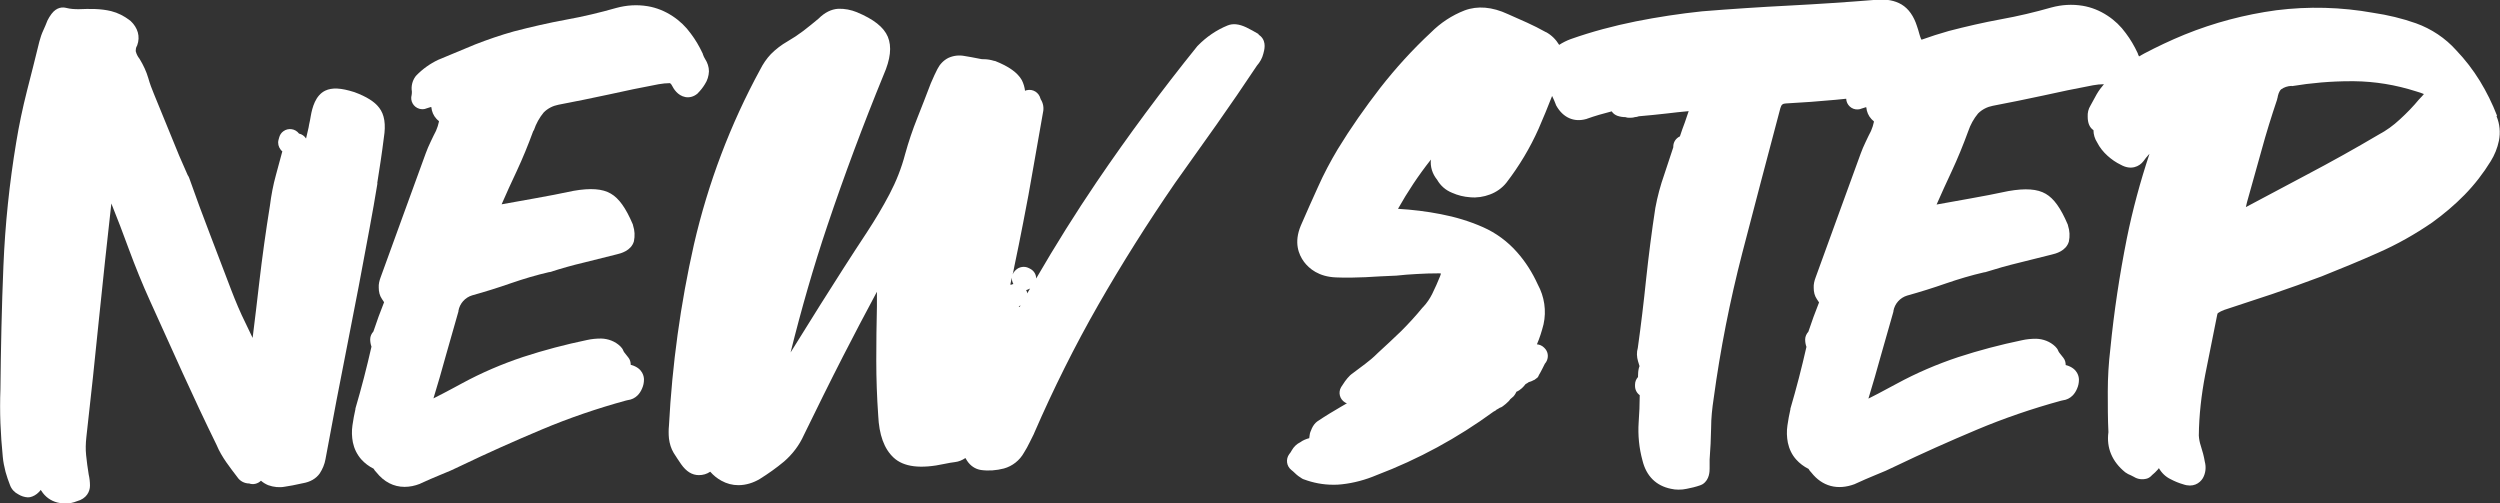 <?xml version="1.0" encoding="UTF-8"?>
<svg id="_レイヤー_1" data-name="レイヤー 1" xmlns="http://www.w3.org/2000/svg" version="1.1" viewBox="0 0 1169.7 235.4">
  <rect x="0" y="0" width="1169.7" height="235.4" fill="#333333" stroke="none"/>
  <defs>
    <style>
      .cls-1 {
        fill: #fff;
        stroke-width: 0px;
      }
    </style>
  </defs>
  <g id="_グループ_1" data-name="グループ 1">
    <path id="_パス_1" data-name="パス 1" class="cls-1" d="M176.5,85.7c1.1-6.9,2.2-14,3.1-21.3,1-6.2.3-10.8-2.2-14-2.1-2.8-5.9-5.2-11.6-7.3-6.3-2-10.4-2.2-13.6-.7-4.6,2.2-6.1,7.9-6.8,11.9-.2,1-.3,1.9-.5,2.7-.2.9-.4,1.8-.5,2.6-.4,1.7-.8,3.5-1.2,5.2h0c-.8-1.2-1.9-2-3.3-2.3-1.7-2.3-5-2.8-7.3-1.1-1,.7-1.7,1.8-2,3l-.3,1.1c-.4,1.6,0,3.2,1,4.5.2.3.5.6.8.8-1,3.7-2,7.4-3,11.1-1.3,4.7-2.2,9.5-2.8,14.3-1.9,11.8-3.6,23.9-5,36-1,8.6-2,17.2-3.1,25.9-1.1-2.3-2.2-4.7-3.3-6.9-2.5-5-4.7-10.3-6.7-15.5-3.4-8.9-6.7-17.6-10-26.2-3.3-8.5-6.5-17.3-9.7-26.3-.2-.5-.4-.9-.7-1.3-2.7-6-5.3-12.1-7.7-18.2-2.7-6.6-5.4-13.1-8.1-19.8-1-2.4-1.9-4.8-2.6-7.3-.9-3.1-2.3-6.1-4-8.9,0,0-.1-.2-.2-.3-.8-1-1.4-2.2-1.7-3.5,0-.8.1-1.6.5-2.3,0-.1.1-.3.2-.4,1.5-4.1.3-8.2-3.1-11.4-.1-.1-.2-.2-.4-.3-2.6-2-5.5-3.5-8.7-4.3-5-1.2-10-1.1-15.2-.9-1.9,0-3.9-.1-5.8-.6-1.6-.4-4.4-.5-6.9,2.8-.7,1-1.4,2-1.9,3.1,0,.2-.2.3-.2.5-.5,1.3-1.1,2.7-1.7,4-.8,1.7-1.4,3.5-1.9,5.4-1.9,7.7-3.8,15.4-5.8,23.1-2,7.9-3.7,15.9-5,23.9-3.2,19.2-5.2,38.5-6,57.9-.8,19.1-1.2,38.7-1.4,57.8-.2,5.2-.2,10.5,0,15.8.2,5.2.6,10.6,1.1,15.7.2,2.4.7,4.7,1.3,7.1.6,2.1,1.3,4.2,2.1,6.2.7,1.9,2.1,3.4,3.9,4.3,1.3.8,2.8,1.3,4.4,1.4.7,0,1.4-.1,2.1-.4,1.6-.6,2.9-1.7,4-3.1,0,.2.2.3.3.5,1.7,2.7,4.3,4.6,7.4,5.4,1.2.3,2.4.5,3.7.5,1.9,0,3.8-.4,5.5-1.1,4.5-1.2,6.1-4.5,6.1-7.3,0-1.7-.2-3.5-.6-5.2-.5-3-.9-6.1-1.2-9-.3-2.8-.2-5.6.1-8.4,2.1-18.6,4.1-37.2,5.9-55.3,1.8-17.8,3.8-36.1,5.8-54.1,2.8,7,5.6,14.2,8.2,21.4,3,8.1,6.3,16.3,9.9,24.2,5.1,11.3,10.2,22.6,15.3,33.8,5.1,11.2,10.4,22.5,15.8,33.5,1.2,2.9,2.8,5.6,4.6,8.2,1.6,2.2,3.3,4.6,5.2,7,1.2,1.8,3.3,2.9,5.5,2.9,1.9.7,4.1.1,5.5-1.3,1,.9,2.2,1.6,3.4,2.1,2.5.9,5.2,1.2,7.8.7,2.1-.3,4.8-.8,8.3-1.6,3.6-.6,6.3-2.2,8-4.6,1.3-2,2.3-4.3,2.7-6.7,3.4-18.6,6.9-36.7,10.3-53.9,3.5-17.7,7-35.9,10.3-54,1.3-7.1,2.6-14.2,3.7-21.1"/>
    <path id="_パス_2" data-name="パス 2" class="cls-1" d="M249.8,60.9c1-3,2.6-5.9,4.6-8.3,1.9-1.9,4.3-3.1,6.9-3.6,7.8-1.5,15.8-3.1,23.6-4.8,7.5-1.7,15.4-3.3,23.3-4.8,1.8-.3,3.5-.5,5.3-.5.4.3.8.8,1,1.3.6,1.2,2.5,4.5,6.1,5.2,2,.4,4-.2,5.6-1.5.1,0,.2-.2.3-.3,1.3-1.3,2.4-2.7,3.3-4.2,1.2-1.8,1.8-3.9,1.9-6,0-2.1-.7-4.1-1.8-5.8-.4-.6-.7-1.3-1-2.1,0-.2-.1-.4-.2-.6-1.5-3.2-3.3-6.3-5.5-9.2-2.3-3.2-5.2-6-8.6-8.2-3.5-2.3-7.4-3.9-11.6-4.6-4.9-.8-9.8-.5-14.6.8-7.7,2.2-15.7,4.1-23.5,5.5-8.2,1.5-16.4,3.4-24.5,5.5-6.1,1.7-12.2,3.8-18.1,6.1-5.6,2.3-11.4,4.7-17.3,7.2-3.8,1.8-7.3,4.3-10.2,7.3-.2.2-.3.4-.5.6-1.4,2-2,4.5-1.6,6.9,0,.5,0,1.1-.1,1.6-.8,2.8.8,5.7,3.6,6.5,1.1.3,2.3.3,3.4-.2.6-.2,1.2-.4,1.9-.6,0,0,.2,0,.3,0h0c.2,2.1,1,4,2.4,5.5.2.2.3.3.5.5.3.2.5.4.7.7-.3,1.5-.8,3-1.4,4.4-.8,1.5-1.6,3.2-2.5,5.1-.9,1.9-1.7,3.7-2.3,5.4-3.6,9.8-7.1,19.5-10.6,29.1-3.5,9.6-7,19.3-10.5,28.9-.6,1.6-1,3.2-.9,4.9,0,1.9.4,3.7,1.5,5.3.4.6.7,1.1,1,1.5-.9,2.3-1.7,4.5-2.6,6.8-.8,2.2-1.6,4.6-2.4,6.9-.9,1-1.5,2.3-1.5,3.6,0,1.2.2,2.4.6,3.5-2.2,9.7-4.7,19.4-7.5,28.9,0,0,0,.2,0,.3-.6,2.5-1,5-1.4,7.6-.4,2.7-.3,5.4.2,8,.6,2.9,1.9,5.6,3.9,7.9,1.6,1.8,3.6,3.3,5.8,4.4.3.6.8,1.2,1.3,1.7,3.6,4.5,8.1,6.8,13.2,6.8,2.4,0,4.8-.5,7.1-1.4.1,0,.3-.1.4-.2,3.1-1.4,6.2-2.8,9.2-4,3.3-1.3,6.5-2.7,9.5-4.2,12.5-6,25.3-11.7,37.9-17,12.8-5.4,26-9.9,39.5-13.6.3,0,.6-.2.9-.2,1.7-.2,3.3-1,4.5-2.2.9-.9,1.6-2,2.1-3.2.6-1.3.9-2.8.9-4.2,0-1.2-.4-5.2-5.8-6.8-.1,0-.3,0-.4-.1,0-1.2-.3-2.4-1.1-3.4-.6-.8-1.3-1.6-1.9-2.4-.2-.3-.4-.6-.5-.9-.3-.8-.8-1.4-1.4-2-2.4-2.3-5.6-3.5-8.9-3.6-2.3,0-4.5.2-6.7.7-10.1,2.1-20,4.7-29.8,7.9-9.9,3.3-19.5,7.4-28.7,12.4-2.8,1.5-5.7,3.1-8.8,4.7-1.5.8-2.9,1.5-4.5,2.3,2-6.6,4-13.3,5.8-20,1.9-6.8,3.9-13.8,5.9-20.7,0,0,0-.2,0-.3.6-3.4,3.1-6.2,6.4-7.2,6.1-1.7,12.2-3.6,18.2-5.7,5.8-2,11.8-3.8,17.9-5.2.1,0,.2,0,.3,0,5.3-1.7,10.6-3.2,15.7-4.4,5.2-1.3,10.4-2.6,15.6-3.9,1.7-.4,6.7-1.6,8-6.1.5-2.5.4-5-.4-7.4,0-.2-.1-.5-.2-.7-3.2-7.5-6.4-12-10.2-14.2-3.9-2.3-9.5-2.7-17.5-1.3-6.2,1.3-12.2,2.5-18,3.5-5.1.9-10.2,1.8-15.6,2.8,2.2-5.1,4.6-10.3,7-15.4,2.9-6.2,5.5-12.6,7.8-18.9"/>
    <path id="_パス_3" data-name="パス 3" class="cls-1" d="M588.8,15.9c-1.9-1.1-3.8-2.2-5.7-3.1h0c-3.4-1.6-6.2-1.9-8.7-.9-5.2,2.1-10,5.4-13.9,9.4,0,0-.2.2-.3.3-16.6,20.6-32.4,41.9-47,63.4-9.9,14.6-19.4,29.8-28.4,45.3,0-2-1.1-3.7-2.9-4.6l-.6-.3c-2-1-4.5-.6-6.1,1l-.3.3c-.5.5-.9,1.1-1.1,1.7.3-1.3.6-2.6.8-3.8,1.4-6.7,2.8-13.5,4.1-20.3,1.7-8.5,3.3-17.3,4.8-26.1,1.5-8.7,3-17.2,4.5-25.6.5-2.1.1-4.4-1.1-6.2,0,0,0-.2-.1-.3-.7-2.8-3.5-4.6-6.4-3.9-.3,0-.6.2-.8.3-.2-1.7-.7-3.4-1.5-5-2-3.5-6-6.4-12.6-9,0,0-.2,0-.3,0-1.6-.5-3.2-.8-4.9-.8-.6,0-1.3,0-1.9-.2-2.9-.6-5.3-1-7.1-1.3-2.6-.5-5.2-.2-7.6.9-2.2,1.1-4,3-5.1,5.2-.8,1.5-1.8,3.7-3.1,6.7-2,5.4-4.2,10.8-6.3,16.2-2.2,5.5-4.1,11.1-5.7,16.9-1.7,6.5-4.2,12.8-7.3,18.7-3.2,6.1-6.8,12.1-10.6,17.9-7.4,11.2-14.6,22.5-21.6,33.6-4.7,7.5-9.4,15.1-14.1,22.6,5-20.1,10.7-40,17.2-59.3,7.9-23.5,16.8-47.3,26.3-70.5,3.3-7.5,3.9-13.3,2-17.9-1.9-4.5-6.6-8.2-14.5-11.5-2.7-1.1-5.7-1.7-8.7-1.6-3.2.2-6.3,1.7-9.2,4.6-2.3,1.9-4.7,3.9-7.2,5.8-2.4,1.8-4.8,3.4-7.4,4.9-2.8,1.6-5.4,3.6-7.7,5.9-2,2.1-3.7,4.6-5,7.2-14,25.7-24.4,53.2-31,81.8-6.3,27.9-10.2,56.3-11.7,84.8-.2,2-.2,4.1,0,6.1.3,2.4,1,4.7,2.2,6.7,1,1.6,2.2,3.4,3.5,5.3,2.4,3.4,5.1,5.1,8.3,5.1,1.9,0,3.7-.5,5.3-1.6,1.5,1.7,3.2,3.1,5.2,4.2,2.5,1.4,5.2,2.1,8,2.1,3.5,0,7-1.1,10-2.9,4-2.5,7.8-5.2,11.4-8.2,3.9-3.4,7.1-7.6,9.2-12.3,6-12.3,12.1-24.7,18.3-36.8,5.1-10,10.5-20.2,15.9-30.3,0,2.3,0,4.6,0,6.8-.2,8.4-.3,17-.3,25.4s.3,17.1.9,25.6c.4,9.2,2.8,15.7,7.2,19.8,4.7,4.4,12.6,5.4,24,2.9,1.7-.4,3.3-.6,4.7-.8,1.8-.2,3.4-.9,4.9-1.9.3.4.5.8.8,1.3,1.5,2.3,3.8,3.9,6.5,4.3,3.6.5,7.2.2,10.7-.7,4-1.1,7.4-3.8,9.4-7.4,1-1.6,1.9-3.2,2.6-4.7l2.1-4.2c0,0,0-.2.1-.3,8.9-20.5,18.9-40.6,30-60,11-19.2,23.1-38.4,35.9-57,6.4-9,12.9-18.1,19.4-27.3,6.4-9.1,12.8-18.4,18.9-27.6,1.4-1.6,2.5-3.5,3-5.6.4-1.5,1.6-5.4-1.2-8.1-.3-.3-.6-.5-1-.8M477.1,143.7c-.1-.2-.3-.3-.5-.4.3-.1.6-.2.9-.4-.2.3-.3.6-.5.8M481.5,135.2c.2,0,.4-.2.5-.3-.5.8-.9,1.6-1.4,2.4,0-.6-.2-1.1-.5-1.6.2,0,.5-.1.7-.2.2,0,.4-.2.6-.3M474.1,132.9c-.3,0-.6.2-.9.3h0c-.2,0-.3,0-.5,0,.2-1.1.5-2.2.7-3.3,0,1,.2,2,.7,2.9"/>
    <path id="_パス_4" data-name="パス 4" class="cls-1" d="M1168.3,54.1h0c-2.2-5.7-4.9-11.1-8-16.2-3.2-5.2-6.9-10-11.1-14.4-5.1-5.7-11.6-10-18.8-12.6-6.5-2.3-13.2-3.9-20-4.9-15-2.7-30.3-3.1-45.4-1.2-14.7,2-29.1,5.8-42.9,11.4-6.6,2.7-12.9,5.7-18.8,8.8-.9.5-1.7.9-2.5,1.4-.2-.4-.3-.7-.5-1.1,0-.2-.1-.4-.2-.6-1.5-3.2-3.3-6.3-5.5-9.2-2.3-3.2-5.2-6-8.6-8.2-3.5-2.3-7.4-3.9-11.6-4.6-4.9-.8-9.8-.5-14.6.8-7.7,2.2-15.7,4.1-23.5,5.5-8.2,1.5-16.4,3.4-24.5,5.5-4.3,1.2-8.6,2.6-12.8,4.1,0-.1,0-.3-.2-.4-.3-.8-.6-1.6-.8-2.4-.3-1.2-.7-2.4-1.1-3.6-1.5-4.7-3.9-8.1-7.2-10.1-3.2-1.9-7.2-2.6-11.8-2.2-13.5,1.1-27.1,2-40.5,2.7-13.7.7-27.4,1.6-41,2.7-10.5,1.1-20.9,2.7-31,4.7-10.4,2.1-20.6,4.8-30.5,8.3-1.9.7-3.7,1.6-5.4,2.7-1.5-2.5-3.6-4.6-6.2-6h-.1c-2.9-1.6-5.8-3.1-8.7-4.4-2.9-1.3-6-2.7-9-4-7.3-3.4-14.2-4-20.3-1.7-5.9,2.3-11.2,5.8-15.7,10.3-8.6,8-16.5,16.7-23.7,25.9-7.1,9.2-13.8,18.7-19.9,28.7-3.4,5.7-6.6,11.7-9.3,17.8-2.7,5.9-5.3,11.8-8,18-3.3,7.9-1,13.5,1.5,16.9,2.4,3.2,6.9,7,15,7.3,4.6.2,9.2.1,13.8-.1,4.5-.3,9.1-.5,13.7-.7.1,0,.2,0,.4,0,3.3-.4,6.7-.6,10-.8,3.4-.2,6.7-.3,9.9-.3.5,0,1,0,1.3.1-.1.3-.2.7-.4,1.2-1.1,2.7-2.3,5.5-3.7,8.3-1.1,2.2-2.5,4.3-4.2,6.1-.1.1-.3.3-.4.4-3.1,3.8-6.4,7.4-9.9,10.9-3.6,3.5-7.3,6.9-11,10.3,0,0-.1.1-.2.2-1.8,1.8-3.7,3.4-5.7,4.9-2.2,1.7-4.4,3.3-6.4,4.8-.2.2-.4.3-.6.5-.9.9-1.7,1.8-2.4,2.8-.5.8-1.1,1.7-1.8,2.7-1.5,2.5-.7,5.7,1.8,7.2.3.2.6.3.9.4-.8.5-1.7,1-2.6,1.5-3.8,2.2-7.6,4.5-11.3,7-.3.2-.5.4-.7.6-1,1-1.7,2.2-2.2,3.6-.5,1-.7,2.1-.8,3.3,0,.1,0,.2,0,.3-1.5.4-3,1-4.2,1.9-1.7.8-3.1,2.2-4,3.8-.3.6-.7,1.2-1.2,1.8-1.7,2.3-1.3,5.6,1,7.4.5.4,1.1.9,1.6,1.4,1,1,2.2,1.9,3.4,2.6.3.2.6.3.9.4,4.3,1.6,8.9,2.5,13.6,2.5,1.4,0,2.7,0,4.1-.2,5.6-.6,11.1-2.1,16.3-4.3,19.5-7.4,37.9-17.4,54.7-29.7.6-.3,1.2-.6,1.6-1.1,0,0,.1,0,.2,0h0c.4-.2.7-.4,1.1-.7.5-.1,1-.4,1.4-.7,1-.7,1.9-1.5,2.8-2.4.3-.3.5-.6.7-.9.5-.4,1-.9,1.5-1.3.4-.4.7-.9,1-1.4.1-.3.3-.5.4-.8,1-.4,1.8-1,2.6-1.7.6-.6,1.2-1.2,1.7-1.9.6-.3,1.1-.6,1.6-1,0,0,.1,0,.2,0,.7-.2,1.4-.5,2.1-.9h0s0,0,0,0h0s0,0,.1,0c0,0,.2-.1.3-.2.3-.2.5-.4.8-.6,0,0,.2-.2.3-.2.2-.2.5-.5.6-.8,0,0,0,0,.1-.1h0c0-.1,0-.2,0-.2.6-1,1.2-2.1,1.8-3.3l1.1-2.2c.4-.5.8-1,1-1.6.8-2,.4-4.2-1.1-5.7l-.3-.3c-.9-.9-2.1-1.4-3.3-1.5,1.3-3,2.3-6.2,3.1-9.4,1.4-6.3.4-12.9-2.7-18.6-2.5-5.5-5.7-10.6-9.7-15.1-4.4-5-9.8-9-15.9-11.7-6.3-2.8-13-4.8-19.8-6.1-6.6-1.3-13.3-2.1-20-2.5,4.5-8,9.6-15.7,15.3-22.9,0,0,0-.1.1-.2-.4,3.4.7,6.8,2.9,9.5,1.6,2.8,4,4.9,7,6.1,2.7,1.2,5.5,1.9,8.5,2.1,3.1.3,6.3-.2,9.2-1.3,3-1.1,5.7-3,7.7-5.5,6-7.8,11.1-16.3,15.1-25.3,2.2-5,4.3-10.2,6.3-15.3.7,1.3,1.2,2.7,1.7,3.9,0,.2.2.5.3.7,3.1,5.5,8.2,7.8,13.9,6.2.1,0,.2,0,.3-.1,3.9-1.4,7.8-2.5,11.7-3.5.6,1,1.6,1.7,2.7,2.1,1.2.4,2.4.6,3.7.6.5.2,1.1.3,1.7.3.9,0,1.8,0,2.7-.3h0c.7,0,1.3-.2,1.9-.4,4.5-.4,8.8-.8,13-1.3,3.4-.4,6.9-.8,10.3-1.1-.6,1.8-1.2,3.6-1.8,5.3-.8,2.1-1.6,4.3-2.3,6.5-1.9.9-3.1,2.7-3.1,4.8,0,0,0,.2,0,.3-1.4,4.3-2.8,8.6-4.2,12.7-1.8,5.1-3.2,10.3-4.2,15.7-1.7,11-3.1,22.1-4.3,33.2-1.1,10.7-2.4,21.6-3.9,32.3-.6,2-.5,4.2.1,6.2.2.8.5,1.5.7,2.3-.1.3-.2.6-.3.9-.3,1.2-.4,2.5-.4,3.7v.5c-.9,1-1.4,2.2-1.4,3.6v.6c0,1.7.8,3.3,2.2,4.3,0,4.2-.2,8.5-.5,12.7-.4,6,.2,12.1,1.8,17.9,1.8,7.3,6.4,11.8,13.3,13.2,1.2.3,2.4.4,3.6.4,1.3,0,2.5-.1,3.8-.4,2.1-.4,4.2-.9,6.2-1.6.4-.1.9-.4,1.3-.6,3.2-2.1,3.2-6.1,3.2-7.3v-4.2c.4-4.9.6-9.8.7-14.7,0-4.7.5-9.3,1.2-13.9,3.1-22.9,7.6-45.7,13.4-68.1,5.8-22.4,11.8-45,17.8-67.7.5-1.8,1.2-2.1,2.6-2.2,7.8-.4,15.6-1,23.2-1.7l5-.5c.1,2.9,2.6,5.2,5.5,5,.6,0,1.2-.2,1.7-.4.6-.2,1.2-.4,1.9-.6.1,0,.2,0,.3,0h0c.2,2.1,1,4,2.4,5.5.2.2.3.3.5.5.3.2.5.4.7.7-.3,1.5-.8,3-1.4,4.4-.8,1.5-1.6,3.2-2.5,5.1-.9,1.9-1.7,3.7-2.3,5.4-3.6,9.8-7.1,19.5-10.6,29.1-3.5,9.6-7,19.3-10.5,28.9-.6,1.6-1,3.2-.9,4.9,0,1.9.4,3.7,1.5,5.3.4.6.7,1.1,1,1.5-.9,2.3-1.7,4.5-2.6,6.8-.8,2.2-1.6,4.6-2.4,6.9-.9,1-1.5,2.3-1.5,3.6,0,1.2.2,2.4.6,3.5-2.2,9.7-4.7,19.4-7.5,28.9,0,0,0,.2,0,.3-.6,2.5-1,5-1.4,7.6-.4,2.7-.3,5.4.2,8,.6,2.9,1.9,5.7,3.9,7.9,1.6,1.8,3.6,3.3,5.8,4.4.3.6.8,1.2,1.3,1.7,5.1,6.5,12.3,8.4,20.3,5.4.1,0,.3-.1.4-.2,3.1-1.4,6.2-2.8,9.2-4,3.3-1.3,6.5-2.7,9.5-4.2,12.5-6,25.3-11.7,37.9-17,12.8-5.4,26-9.9,39.5-13.6.3,0,.6-.2.9-.2,1.7-.2,3.3-1,4.5-2.2.9-.9,1.6-2,2.1-3.2.6-1.3.9-2.8.9-4.2,0-1.2-.4-5.2-5.8-6.8-.1,0-.3,0-.4-.1,0-1.2-.3-2.4-1.1-3.4-.6-.8-1.3-1.6-1.9-2.4-.2-.3-.4-.6-.5-.9-.3-.8-.8-1.4-1.4-2-2.4-2.3-5.6-3.5-8.9-3.6-2.3,0-4.5.2-6.7.7-10.1,2.1-20,4.7-29.8,7.9-9.9,3.3-19.5,7.4-28.7,12.4l-8.8,4.7c-1.5.8-2.9,1.5-4.5,2.3,2-6.6,4-13.4,5.8-20,1.9-6.8,3.9-13.8,5.9-20.7,0,0,0-.2,0-.3.6-3.4,3.1-6.2,6.4-7.2,6.1-1.7,12.2-3.6,18.2-5.7,5.8-2,11.8-3.8,17.9-5.2.1,0,.2,0,.3,0,5.4-1.7,10.7-3.2,15.7-4.4,5.2-1.3,10.4-2.6,15.6-3.9,1.7-.4,6.7-1.6,8-6.1.5-2.5.4-5-.4-7.4,0-.2-.1-.5-.2-.7-3.2-7.5-6.4-12-10.2-14.2-3.9-2.3-9.5-2.7-17.5-1.3-6.2,1.3-12.2,2.5-18,3.5-5.1.9-10.2,1.8-15.6,2.8,2.2-5.1,4.6-10.2,7-15.4,2.9-6.2,5.5-12.6,7.8-18.9,1-3,2.6-5.9,4.6-8.3,1.9-1.9,4.3-3.1,6.9-3.6,7.8-1.5,15.8-3.1,23.6-4.8,7.5-1.7,15.4-3.3,23.3-4.8,1.7-.3,3.4-.5,5.1-.5-1.3,1.5-2.4,3-3.4,4.7-1,1.8-2,3.6-2.9,5.3-1,1.6-1.4,3.4-1.3,5.2,0,3,.9,5.1,2.7,6.3,0,2,.6,4,1.7,5.7,1.2,2.4,2.9,4.5,4.9,6.3,1.9,1.7,3.9,3.1,6.2,4.2,4.8,2.7,8.7.8,10.6-1.7.7-1,1.5-2,2.4-3,.1-.1.3-.3.4-.4-4.3,13-7.9,26.2-10.6,39.6-3.4,17.1-6,34.3-7.7,51.6-.8,6.7-1.2,13.4-1.2,20.1,0,6.3,0,12.7.3,18.9-1,7.3,1.7,13.8,7.9,18.8.4.3.9.6,1.3.8.9.4,1.8.8,2.7,1.3,1.9,1.2,4.1,1.4,6.2.8.9-.3,1.7-.9,2.3-1.6,1-.8,1.9-1.7,2.7-2.6.2-.2.4-.4.5-.7,1.3,2.3,3.2,4.1,5.5,5.2,1.9,1,3.8,1.8,5.9,2.4,4.5,1.6,7.7-.4,9.2-2.9,1.3-2.3,1.6-5.1.9-7.7-.4-2.5-1.1-5-1.9-7.5-.5-1.5-.8-3.1-.9-4.7.1-9.6,1.2-19.1,3-28.5l5.6-28c0-.3.2-.5.3-.8.9-.6,1.9-1.1,3-1.5,7.6-2.5,15.1-5,22.7-7.5,7.6-2.6,15.2-5.3,22.9-8.2,9-3.6,17.8-7.2,26.3-11,8.9-3.9,17.4-8.7,25.4-14.2,5.4-3.9,10.5-8.2,15.1-12.9,4.7-4.8,8.8-10.1,12.3-15.8,1.8-2.9,3.1-6.1,3.8-9.5.8-3.9.4-7.9-1.1-11.5M980,60.8h0s0,0,0,0h0ZM1072.3,40.3c9.1-1.5,18.3-2.3,27.6-2.3.5,0,1,0,1.5,0,9.8.1,19.5,1.7,28.9,4.7,1.7.5,2.9.9,3.8,1.3-.5.6-1.1,1.3-2,2.2,0,0-.1.2-.2.2-2.8,3.4-5.9,6.6-9.1,9.5-3,2.8-6.3,5.2-9.9,7.1-11,6.5-22.3,12.8-33.7,18.8-9.5,5-19,10.1-28.4,15.1.2-.7.3-1.5.5-2.2l6.8-24.3c2.2-8.1,4.7-16.1,7.3-23.8,0-.2.1-.5.2-.8.2-1.3.7-3.1,1.7-4,1.4-1,3-1.5,4.7-1.6,0,0,.2,0,.3,0"/>
  </g>
</svg>